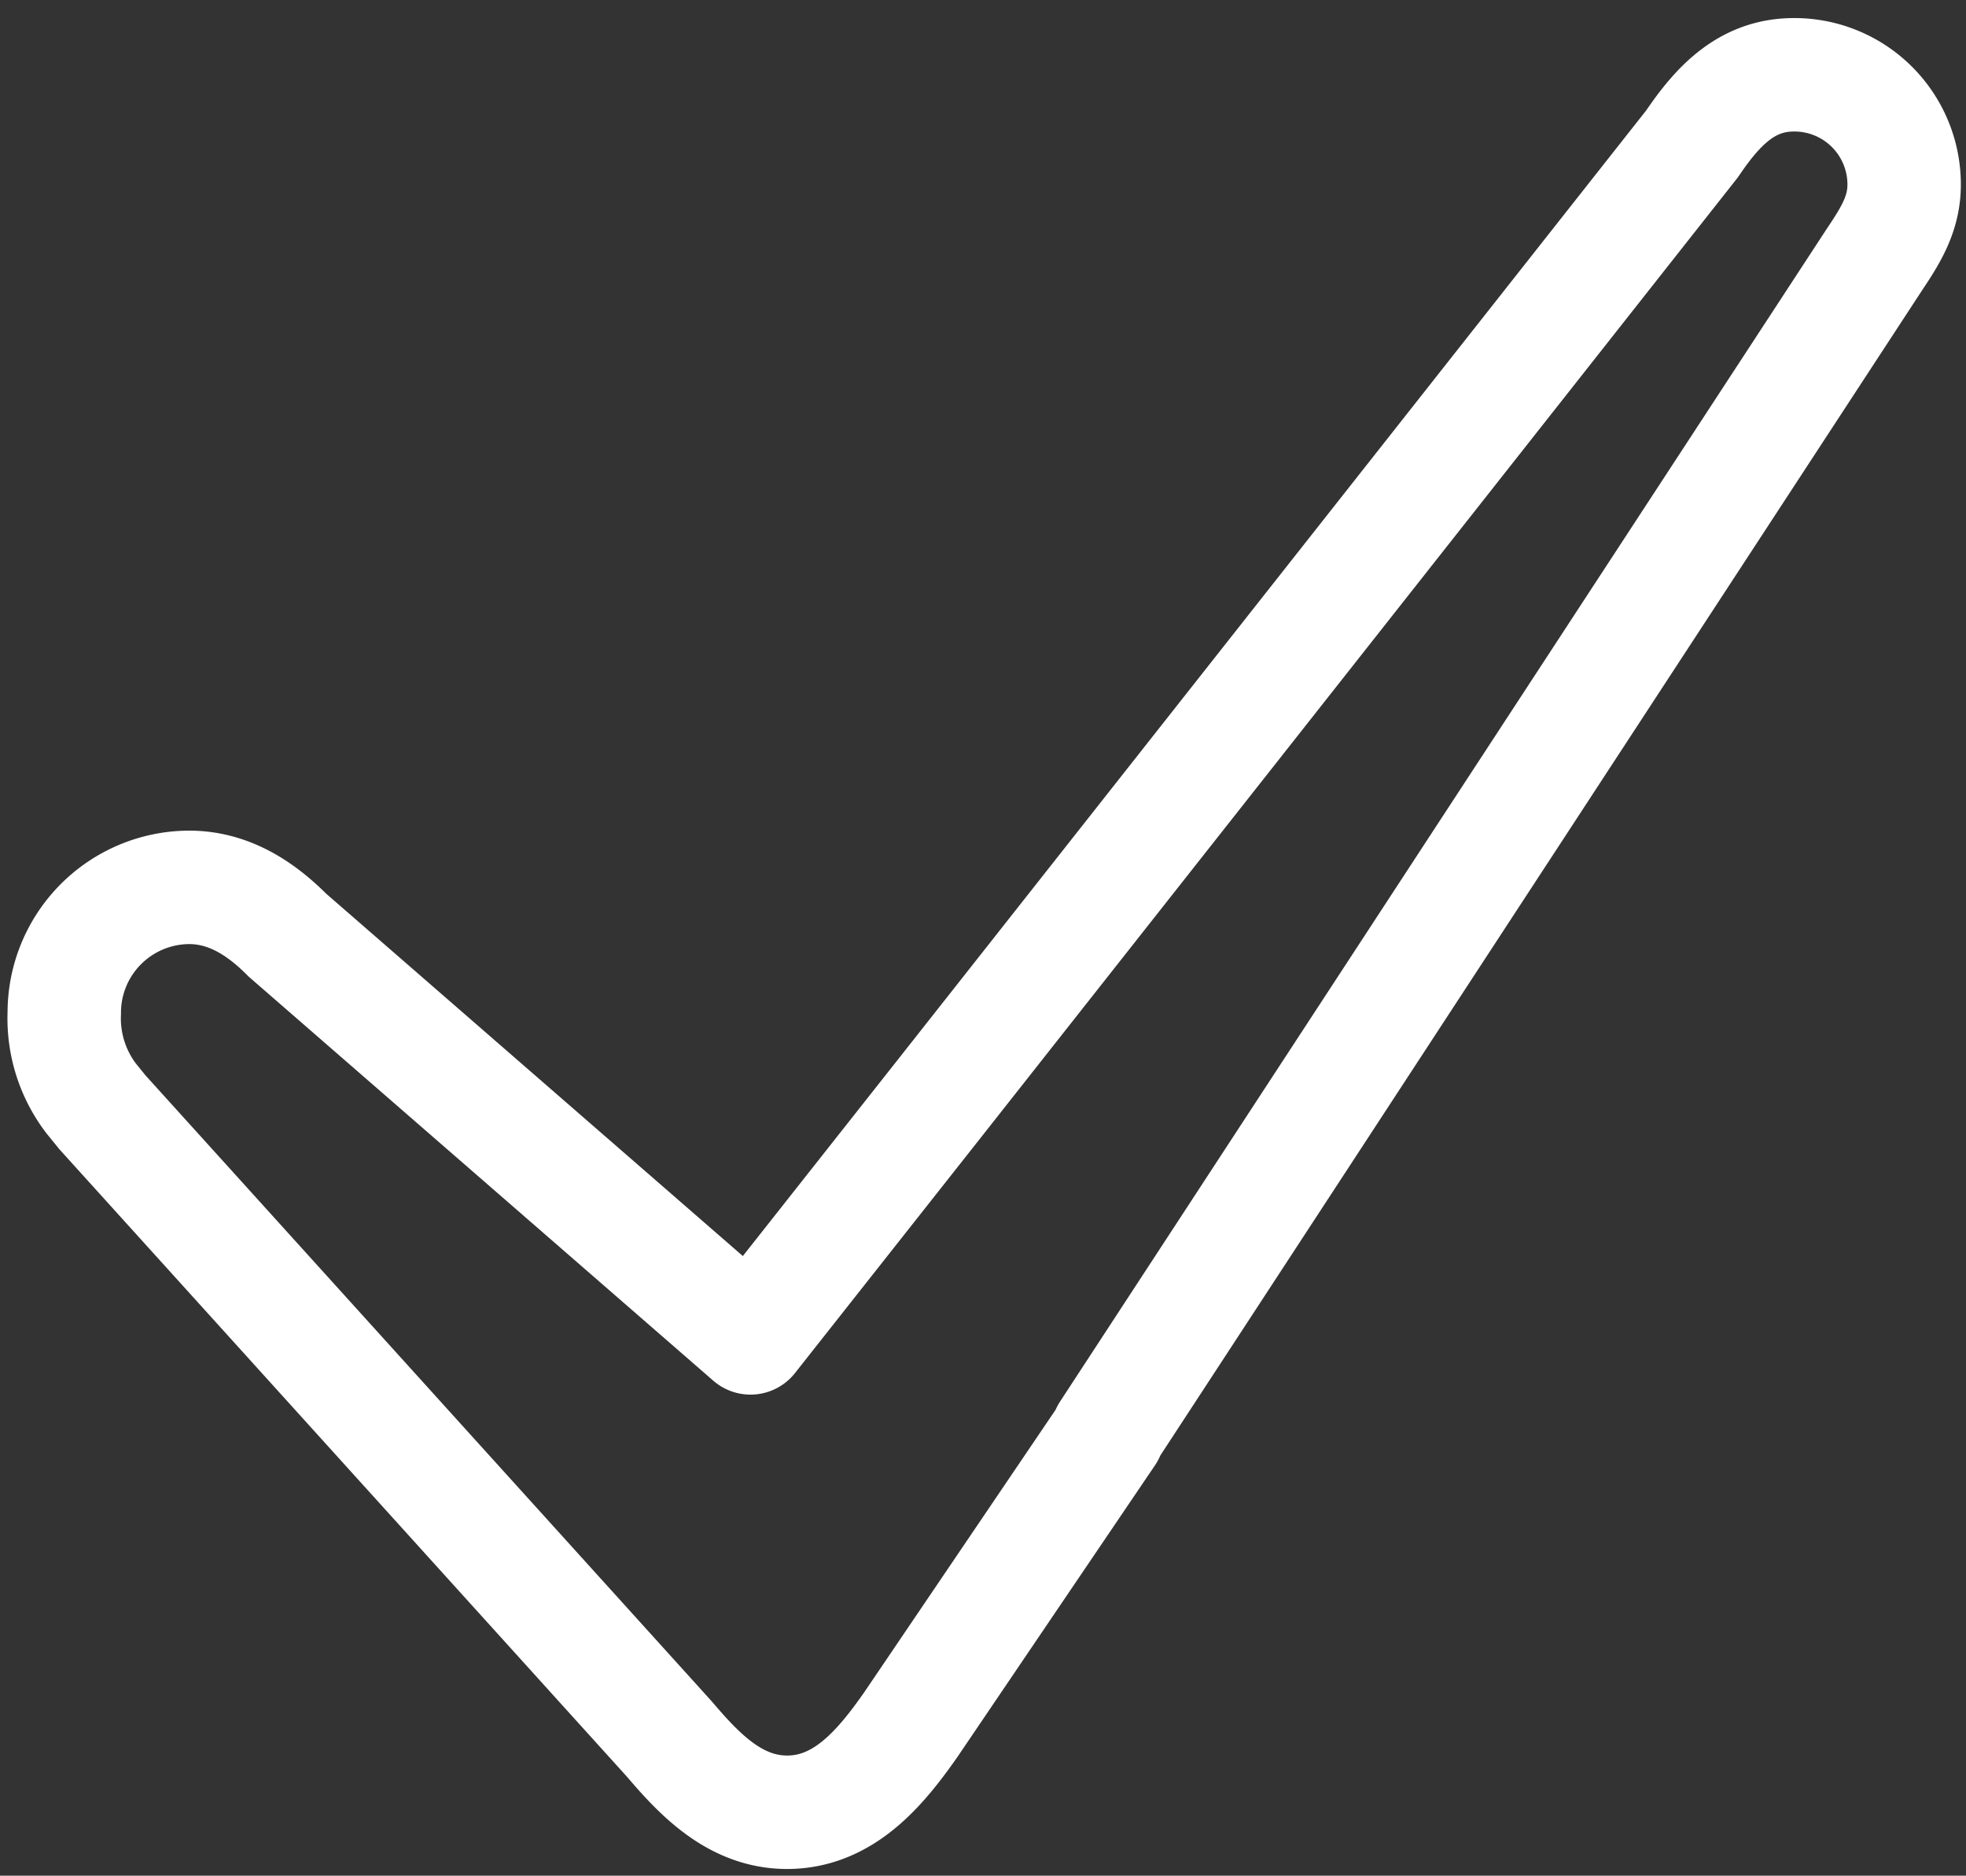 <svg width="65" height="62" viewBox="0 0 65 62" xmlns="http://www.w3.org/2000/svg"><rect x="0" y="0" width="65" height="62" fill="#333333" stroke="none"/><g id="S1-08-Get_a_SIM_Quick_link" stroke="none" stroke-width="1" fill="none" fill-rule="evenodd"><g id="Desktop-/-S1-08-4_Thankyou_message" transform="translate(-641 -241)"><g id="tick" transform="translate(630 224)"><path id="bg" fill-opacity="0" fill="#D8D8D8" d="M0 0h90v90H0z"/><path d="M47.616 64.355l25.359-38.78c.548-.816.98-1.519.98-2.475h0a3.628 3.628 0 00-3.628-3.628h-.015c-1.528 0-2.489.98-3.365 2.278L42.103 53.255l-6.29 7.968-15.31-13.312h0c-.872-.877-1.931-1.58-3.253-1.58h0a4.144 4.144 0 00-4.125 4.153h0a4.36 4.36 0 00.881 2.813l.38.469 18.75 20.723c1.003 1.181 2.184 2.414 3.886 2.414 1.875 0 3.094-1.472 4.092-2.897l6.52-9.623" id="Shape" stroke="#FFF" stroke-width="3.75" stroke-linecap="round" stroke-linejoin="round"/></g></g></g></svg>